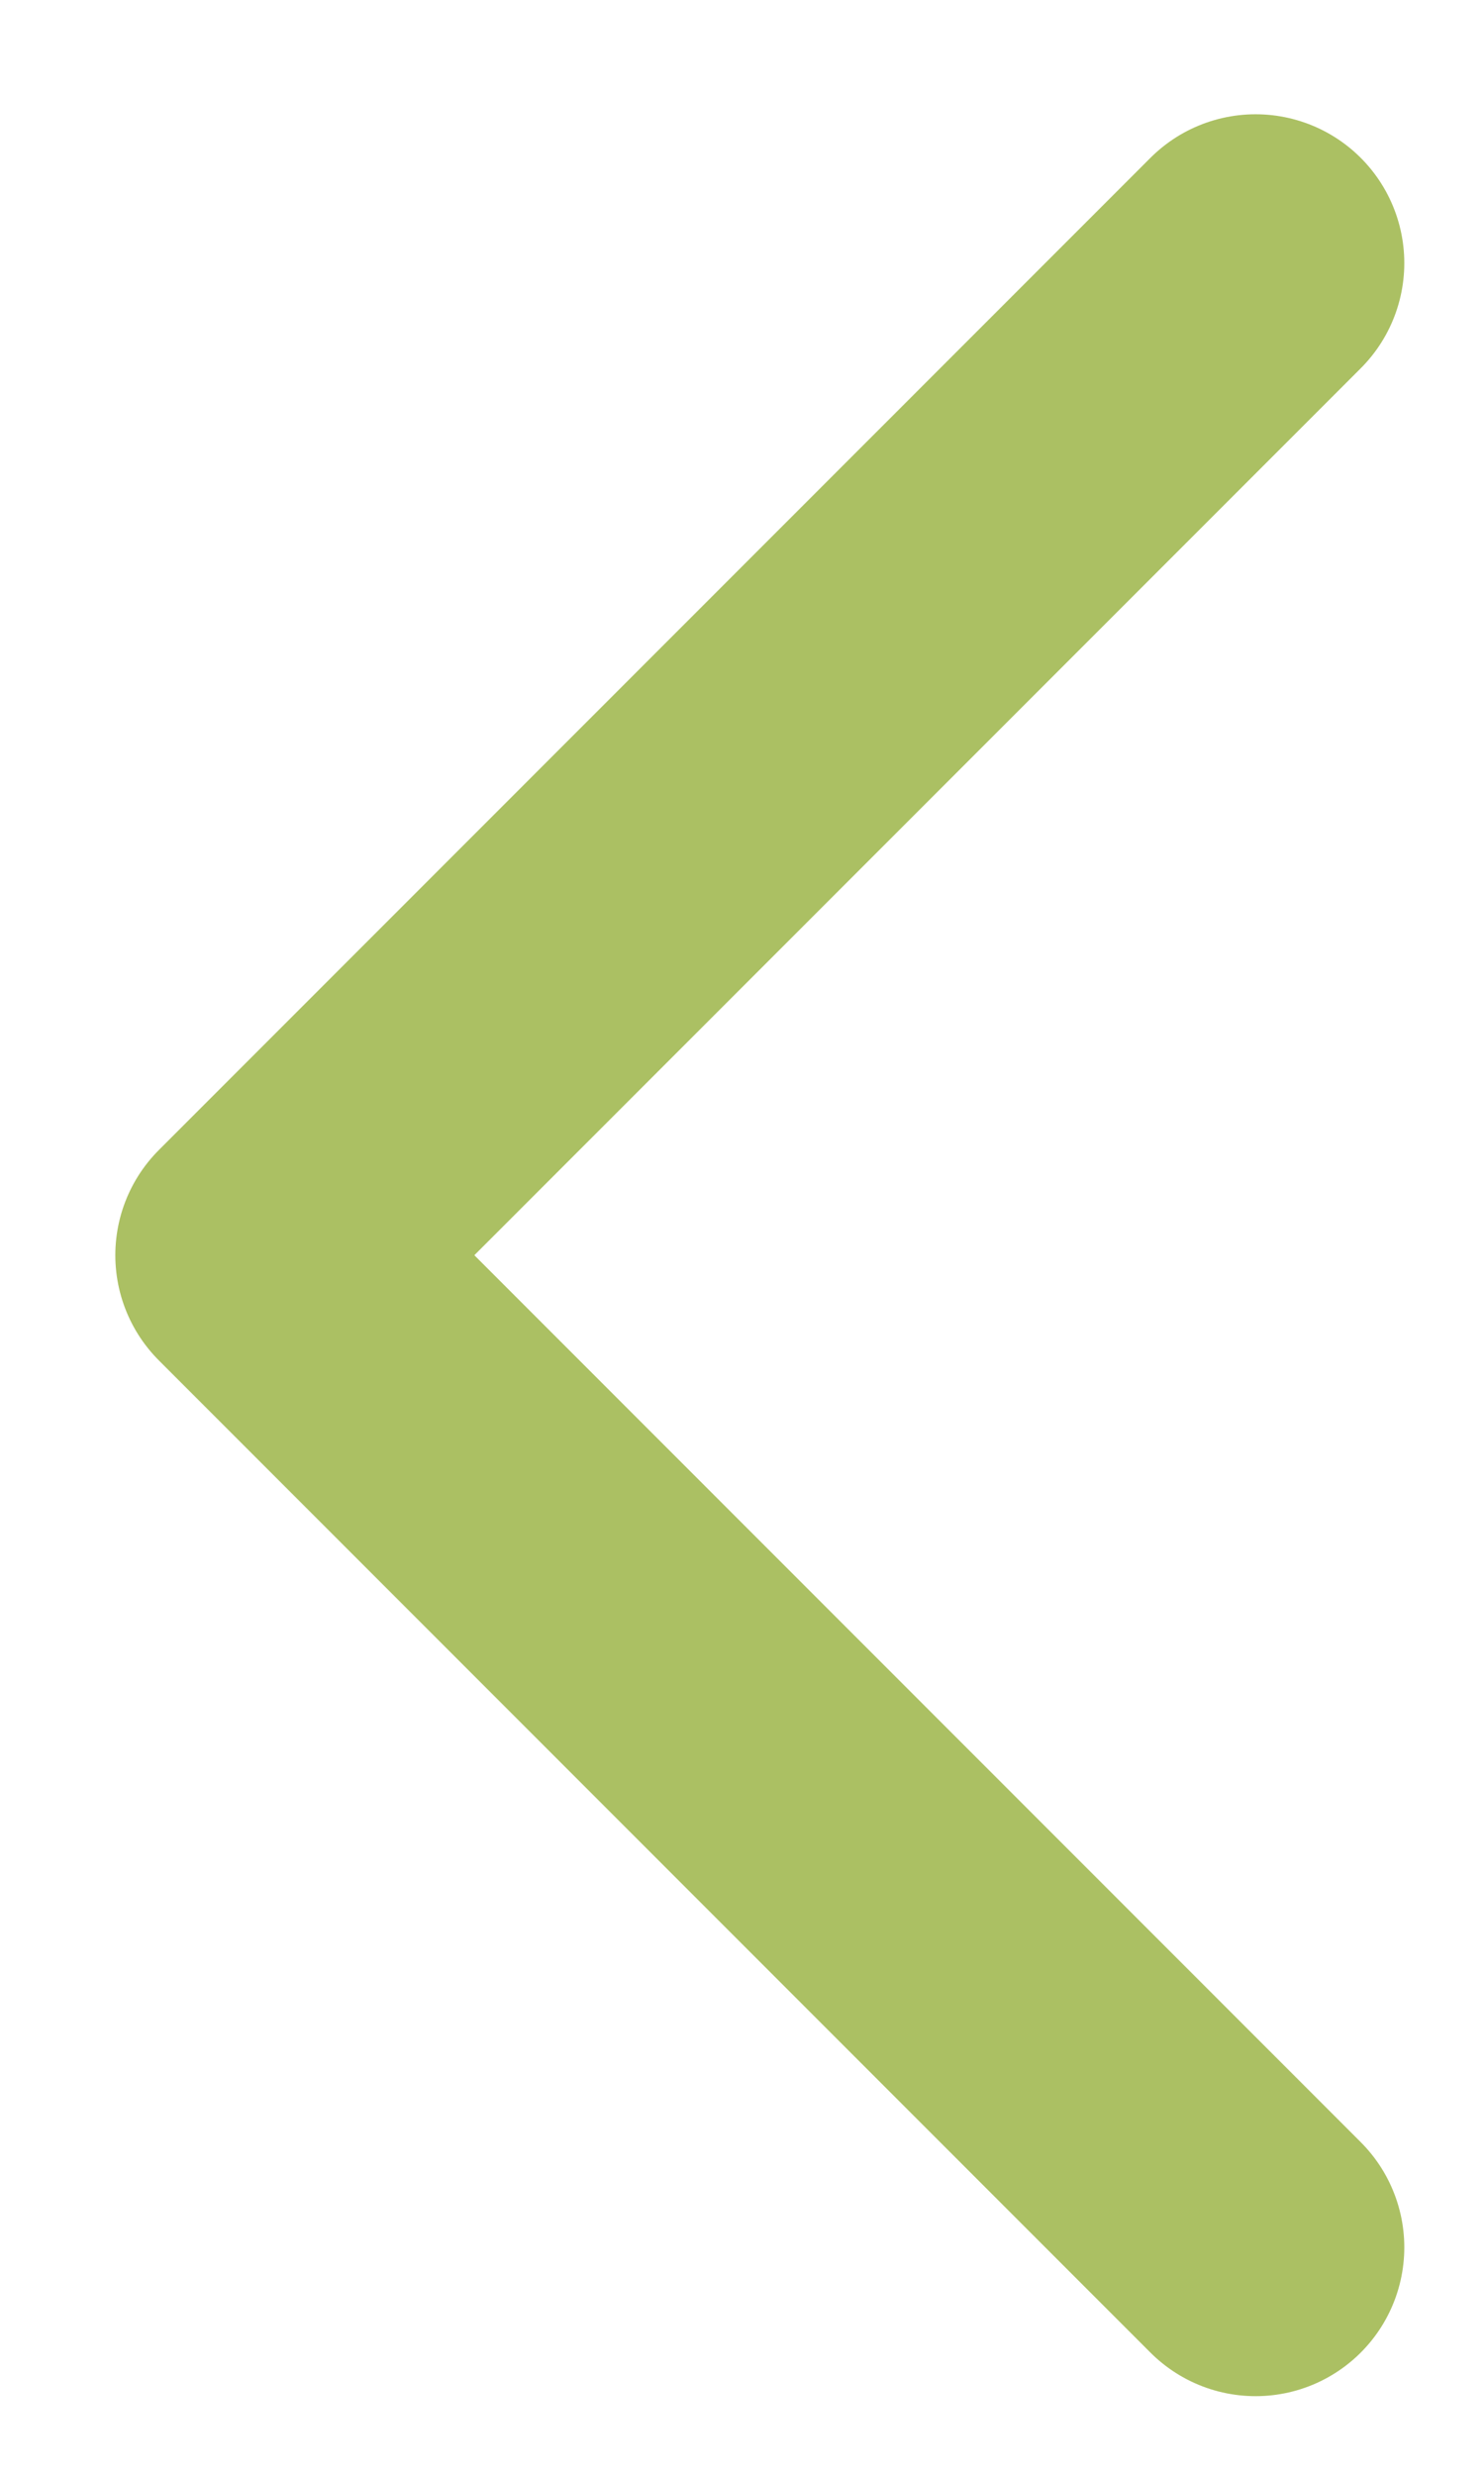 <svg width="12" height="20" viewBox="0 0 12 20" fill="none" xmlns="http://www.w3.org/2000/svg">
<path d="M10.153 18.162L2.135 10.144L10.153 2.126" stroke="#ABC063" stroke-width="2.405" stroke-linecap="round" stroke-linejoin="round"/>
</svg>
